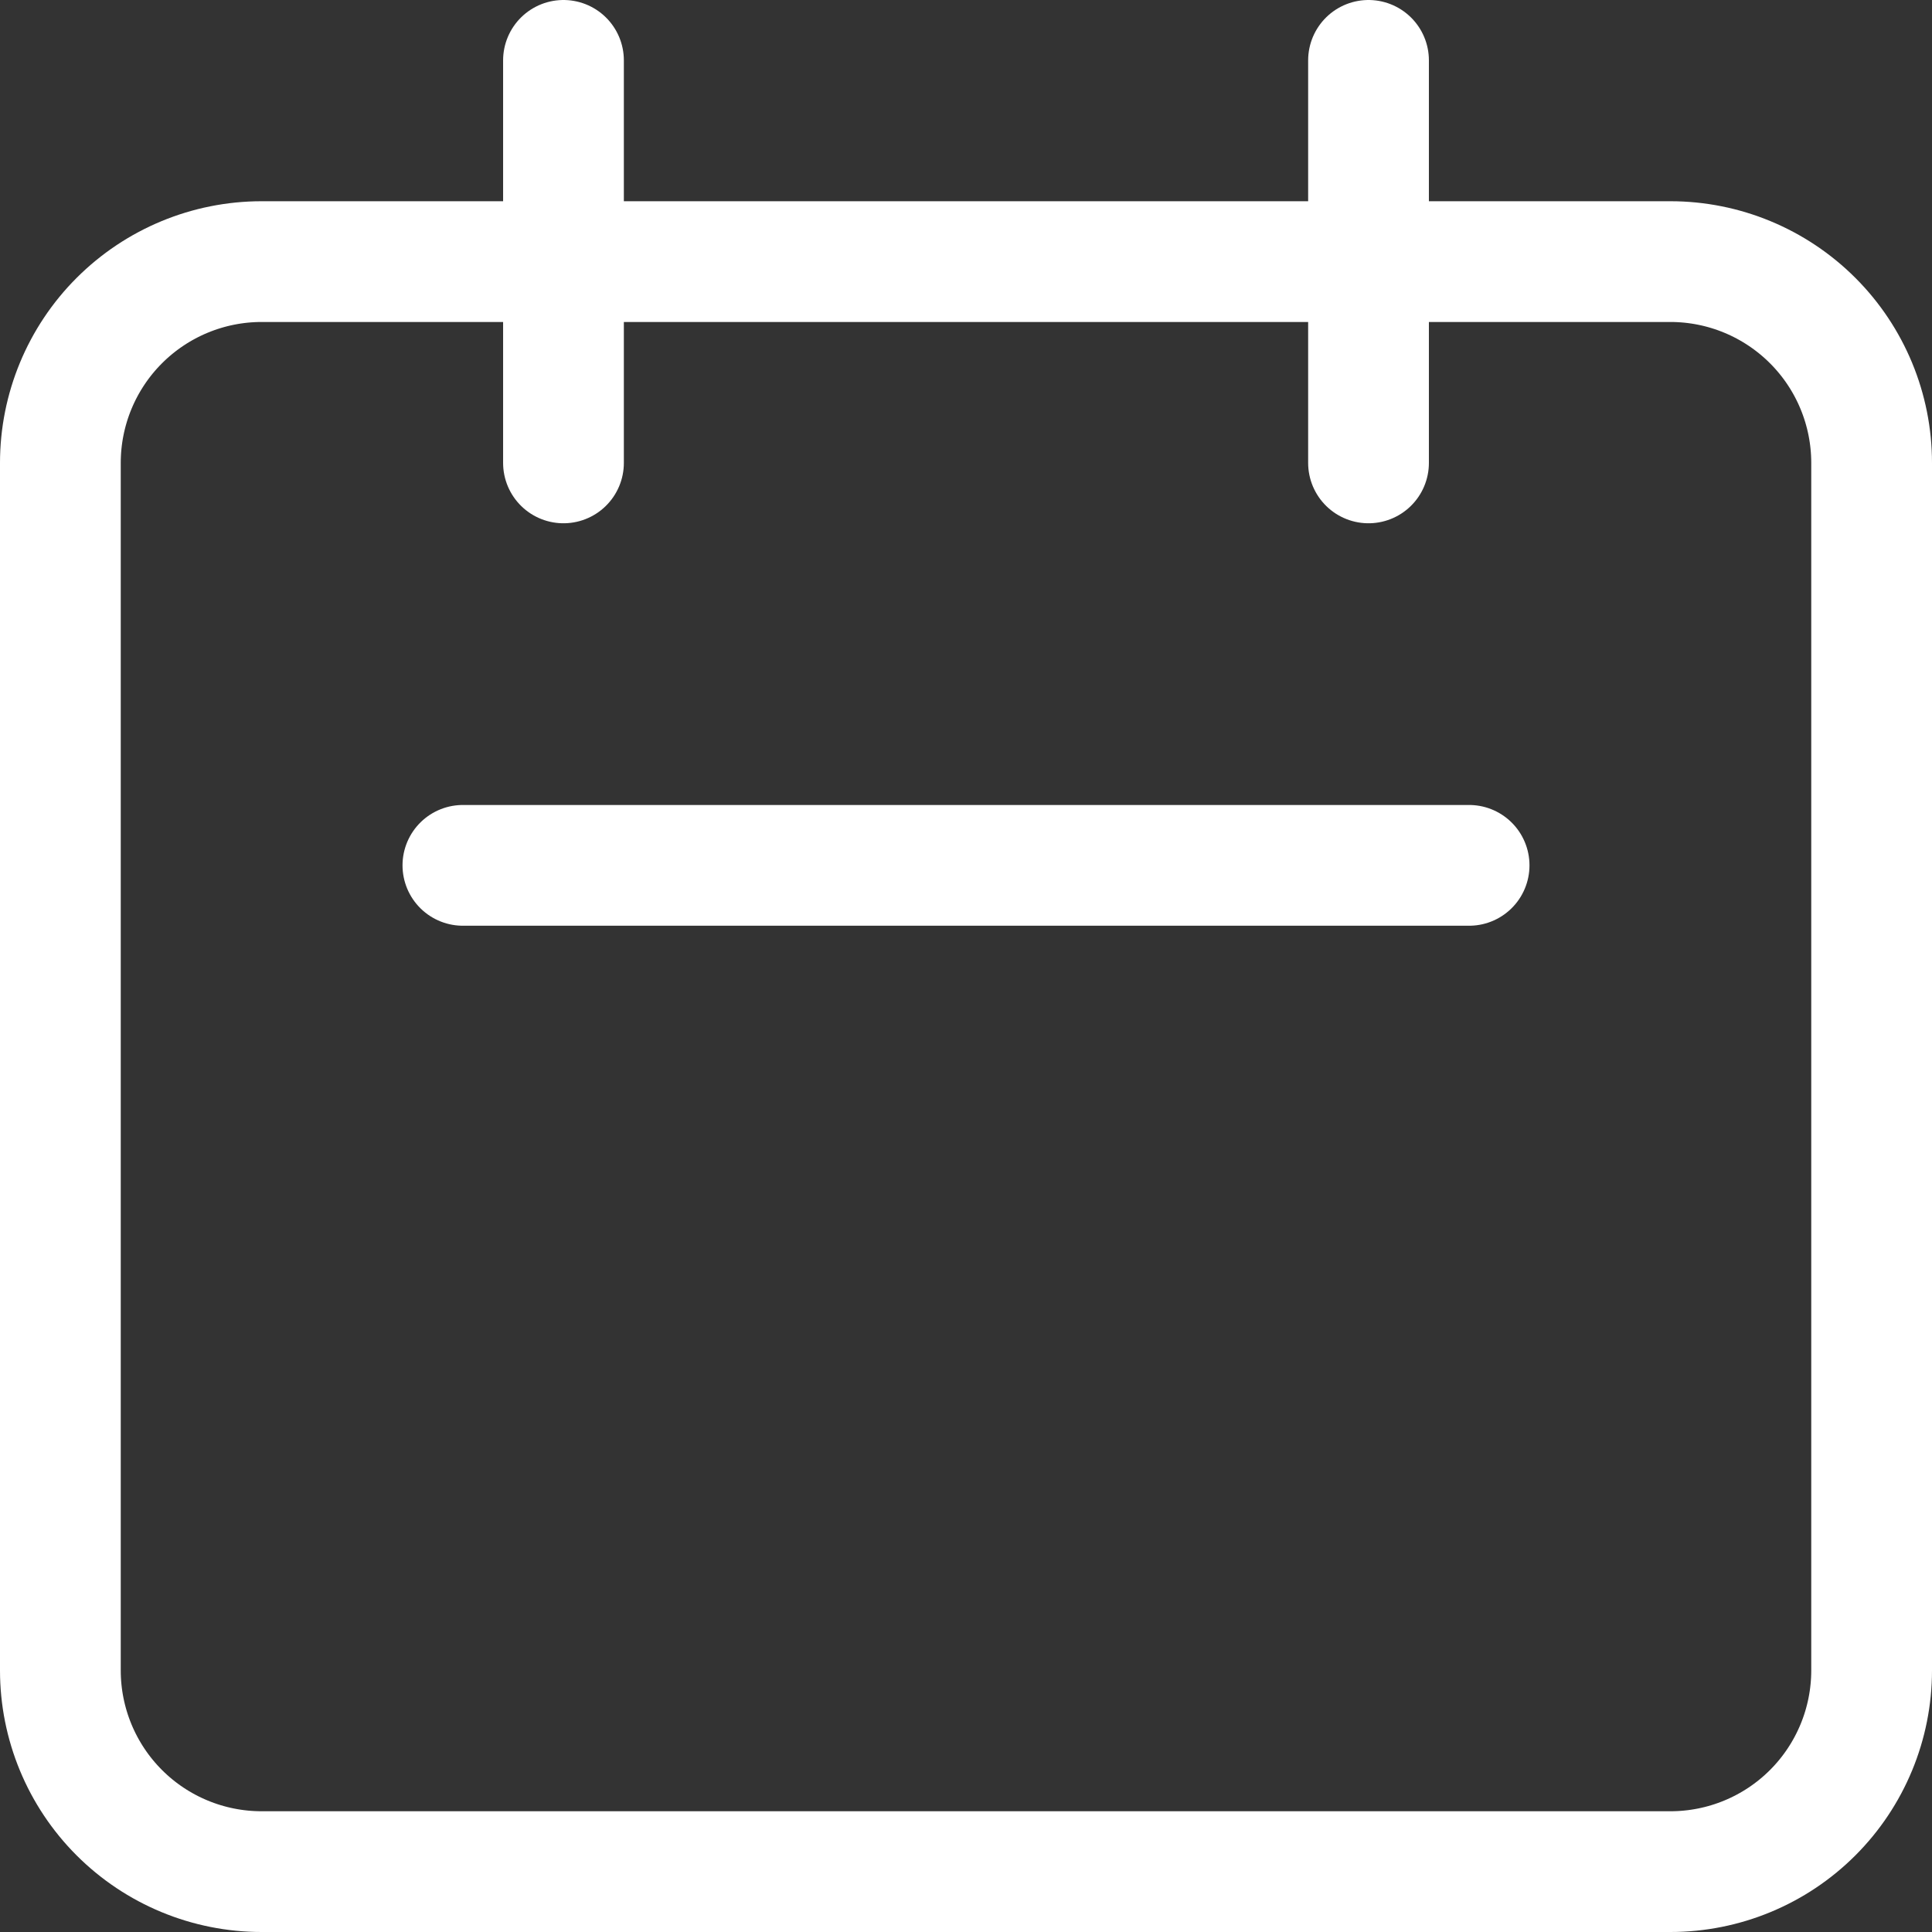 <?xml version="1.0" encoding="UTF-8"?> <svg xmlns="http://www.w3.org/2000/svg" width="32" height="32" viewBox="0 0 32 32" fill="none"><rect x="0" y="0" width="32" height="32" fill="#333333" stroke="none"/> <path d="M9.333 7.667V1V7.667ZM22.667 7.667V1V7.667ZM7.667 14.333H24.333H7.667ZM4.333 31H27.667C28.551 31 29.399 30.649 30.024 30.024C30.649 29.399 31 28.551 31 27.667V7.667C31 6.783 30.649 5.935 30.024 5.31C29.399 4.685 28.551 4.333 27.667 4.333H4.333C3.449 4.333 2.601 4.685 1.976 5.31C1.351 5.935 1 6.783 1 7.667V27.667C1 28.551 1.351 29.399 1.976 30.024C2.601 30.649 3.449 31 4.333 31Z" stroke="white" stroke-width="2" stroke-linecap="round" stroke-linejoin="round"></path> </svg> 